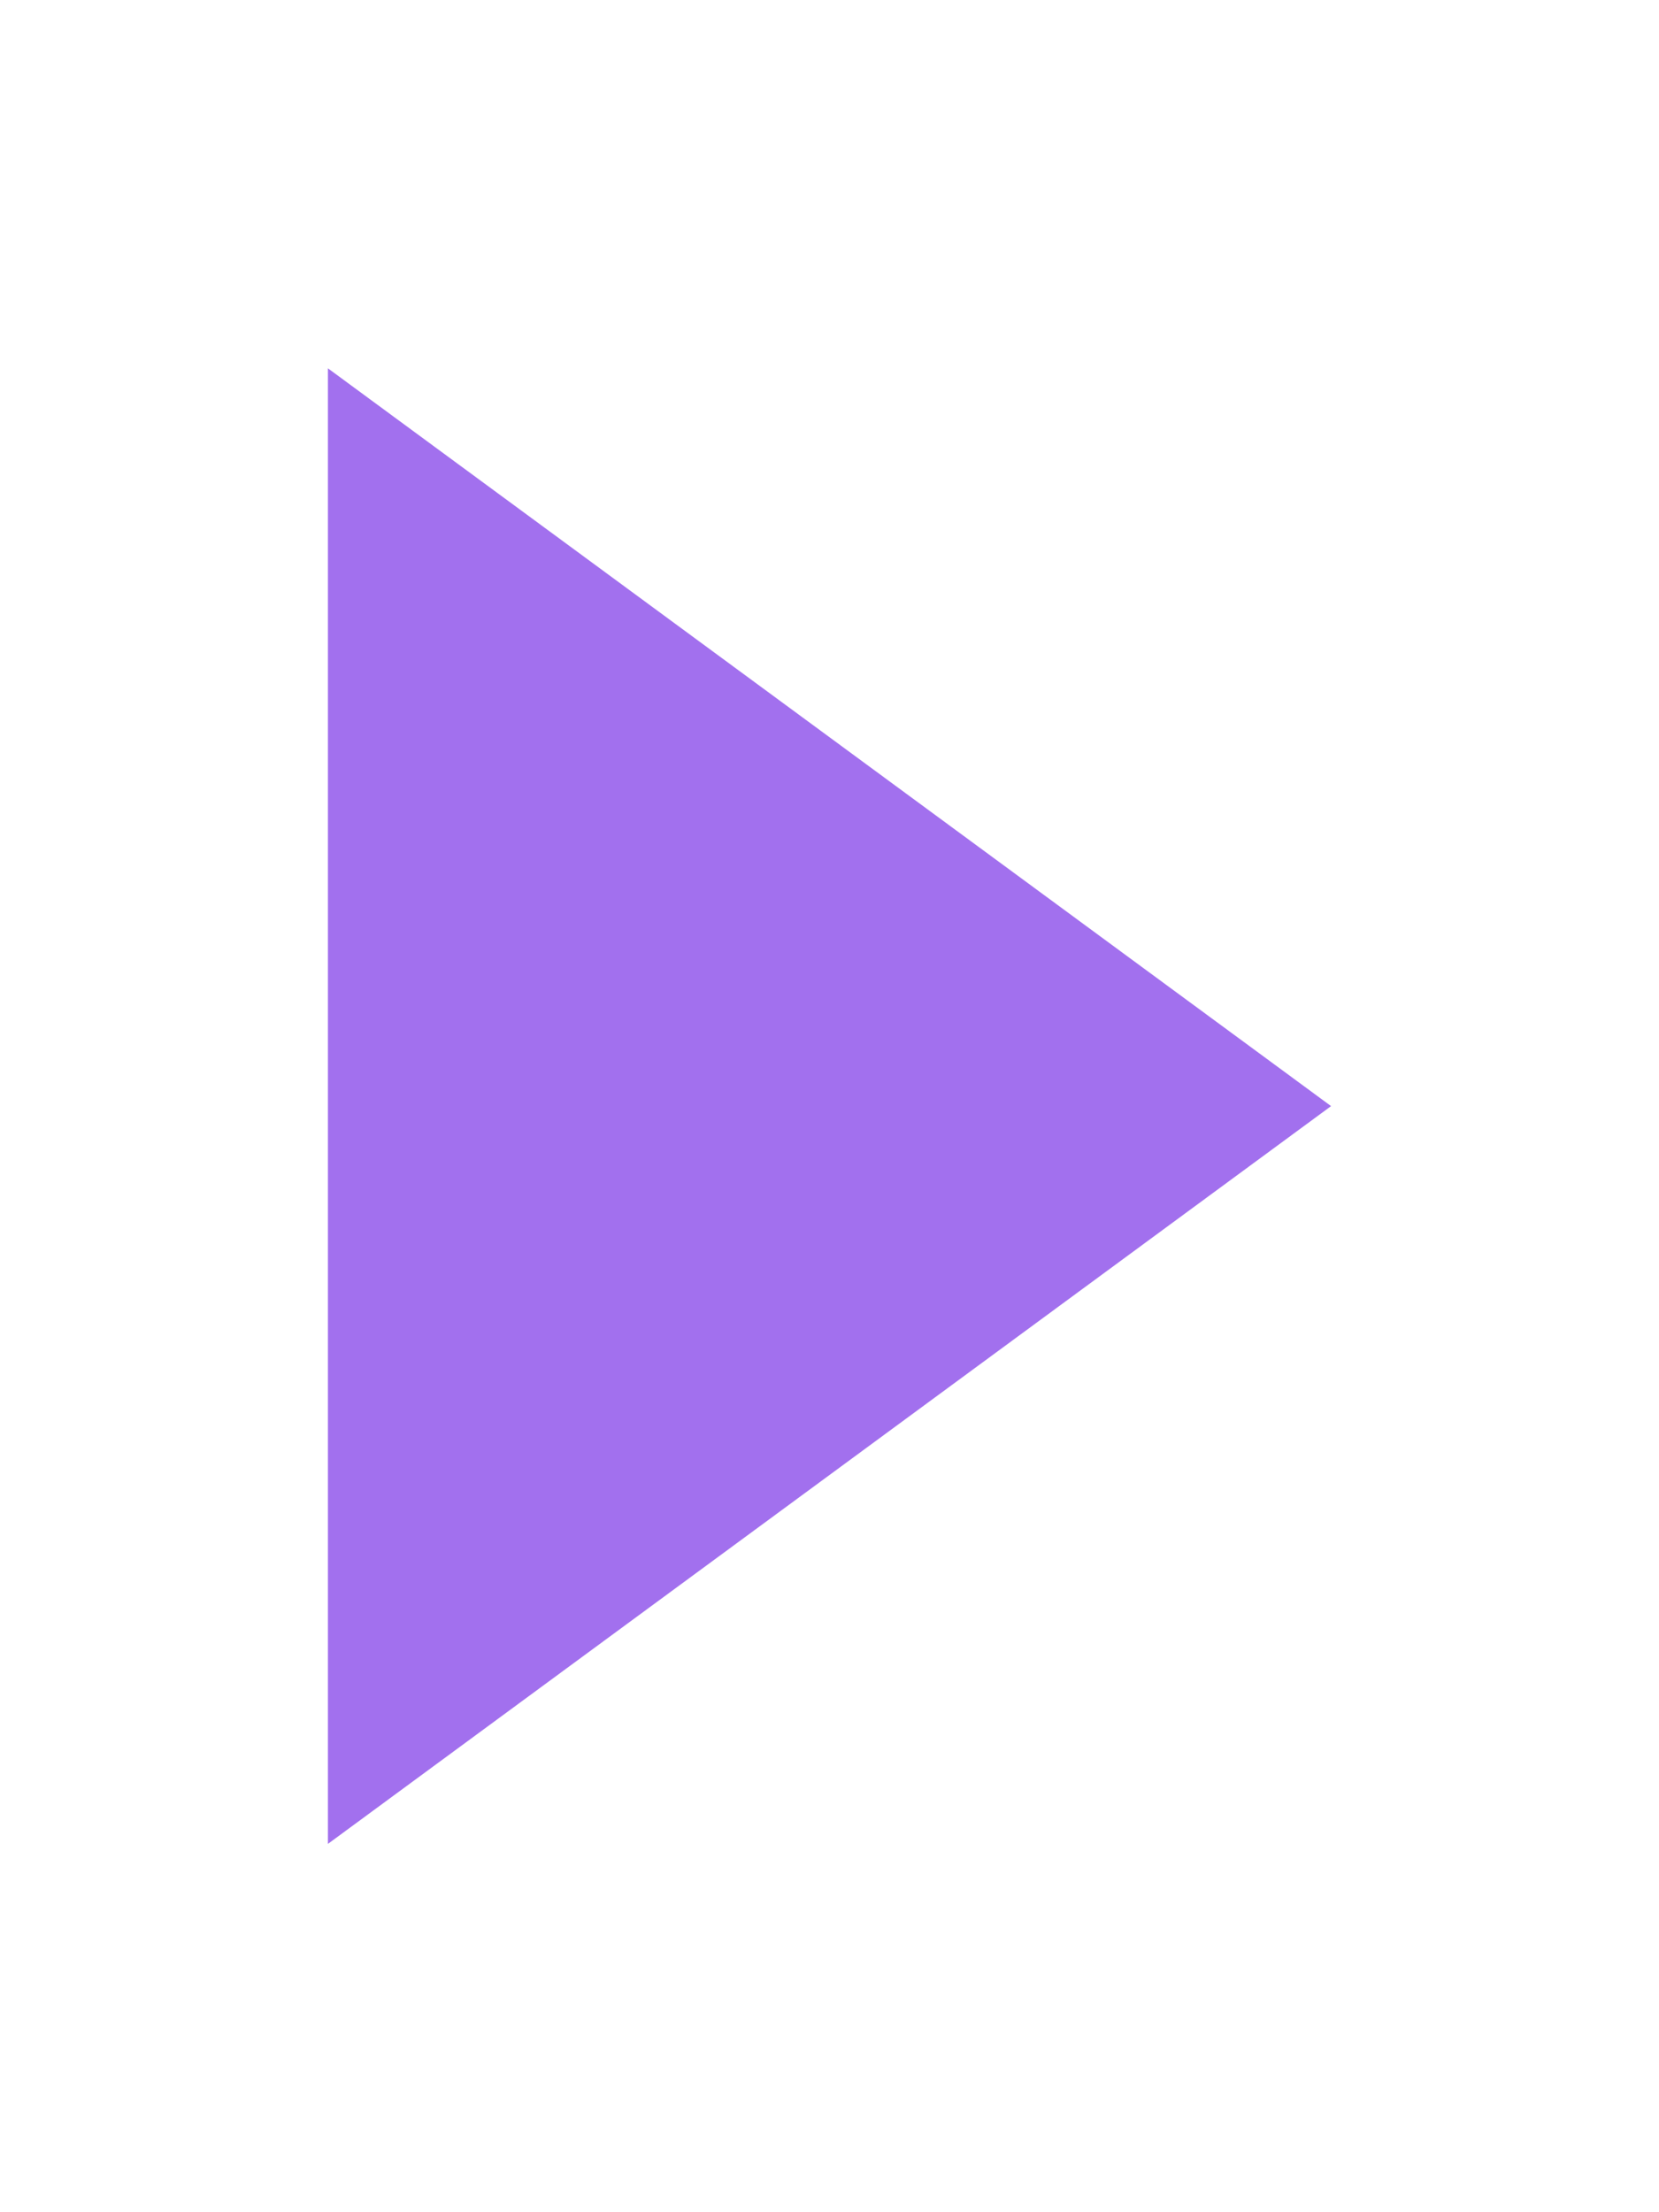 <?xml version="1.0" encoding="utf-8"?>
<!-- Generator: Adobe Illustrator 21.1.0, SVG Export Plug-In . SVG Version: 6.00 Build 0)  -->
<svg width="30" height="40" version="1.1" id="レイヤー_1" xmlns="http://www.w3.org/2000/svg" xmlns:xlink="http://www.w3.org/1999/xlink" x="0px"
	 y="0px" viewBox="0 0 30 40" enable-background="new 0 0 30 40" xml:space="preserve">
<path fill="#A270EE" d="M5.93,6.66L24.07,20L5.93,33.34V6.66z"/>
</svg>
